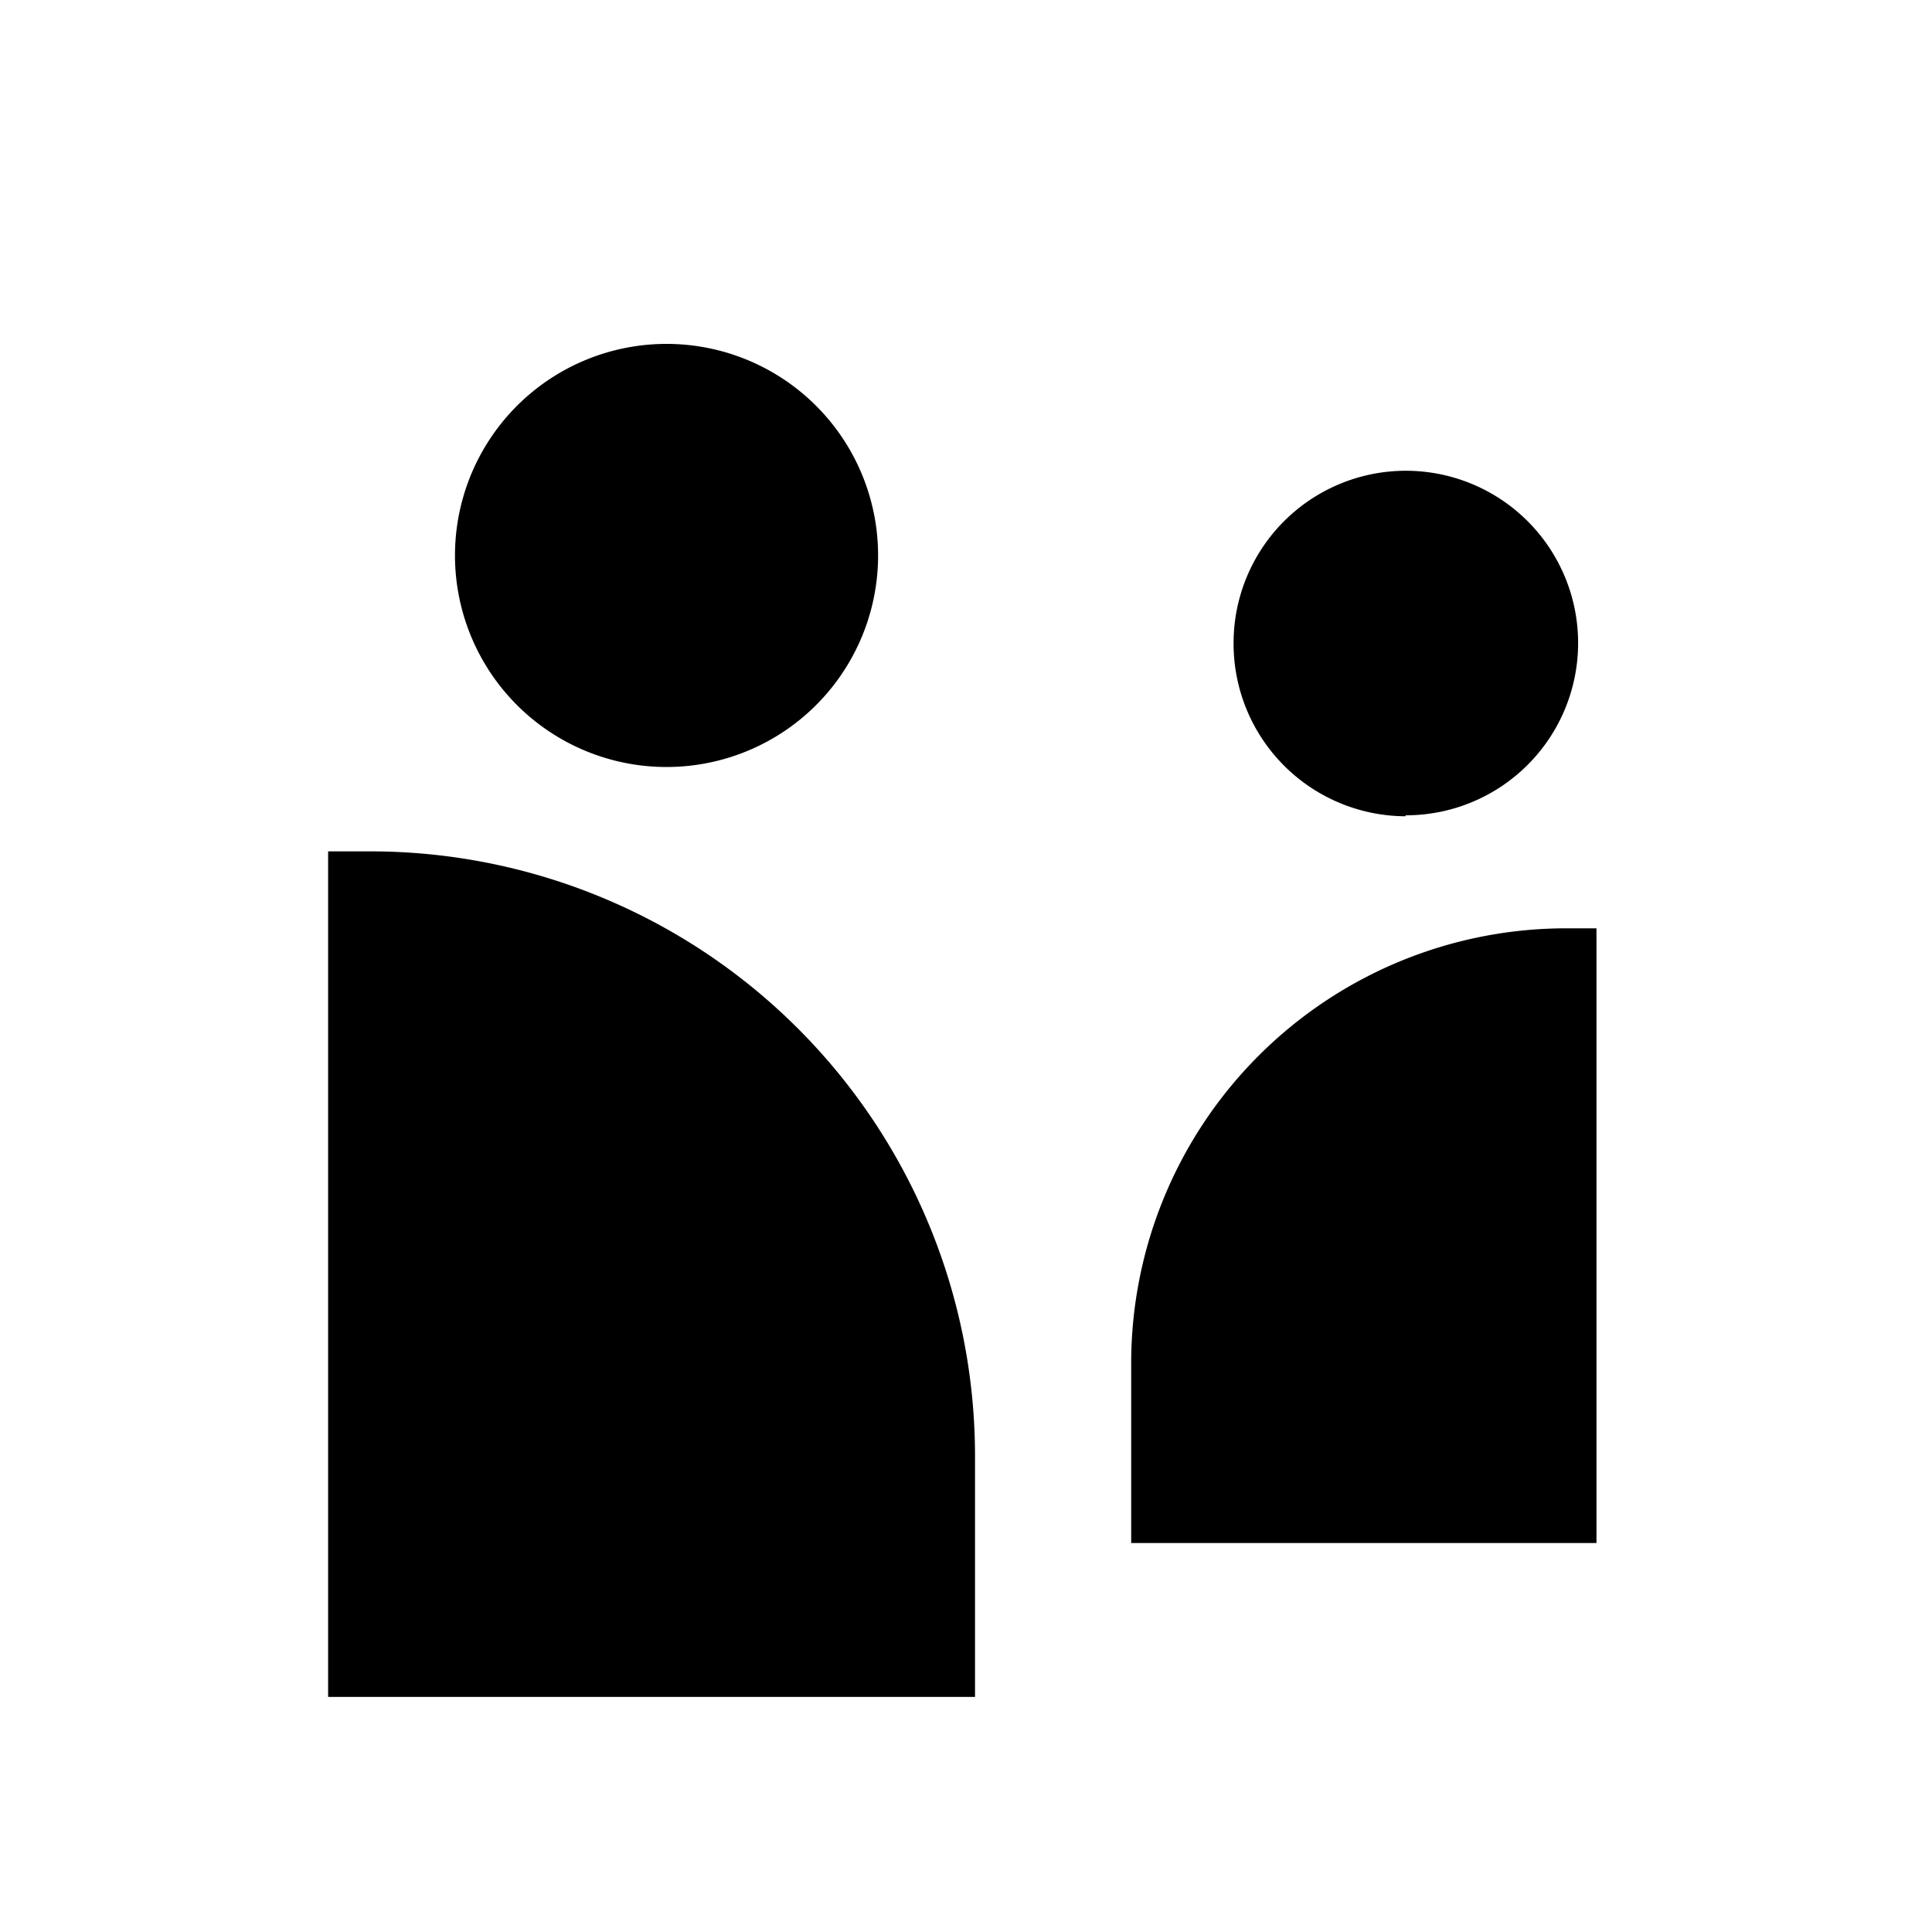 <svg id="Layer_1" data-name="Layer 1" xmlns="http://www.w3.org/2000/svg" viewBox="0 0 60 60"><defs><style>.cls-1{fill:#000;}</style></defs><title>Artboard 19</title><path class="cls-1" d="M20.69,23.82a6.57,6.57,0,1,0-6.56-6.57,6.57,6.57,0,0,0,6.56,6.57"/><path class="cls-1" d="M43.65,25.32A5.35,5.35,0,1,0,38.31,20a5.36,5.36,0,0,0,5.34,5.35"/><path class="cls-1" d="M11.5,26.44H10.19V52.7H30.28V45.22A18.78,18.78,0,0,0,11.5,26.44"/><path class="cls-1" d="M48.63,28.83a13.51,13.51,0,0,0-13.5,13.5v5.59H49.58V28.83Z"/></svg>